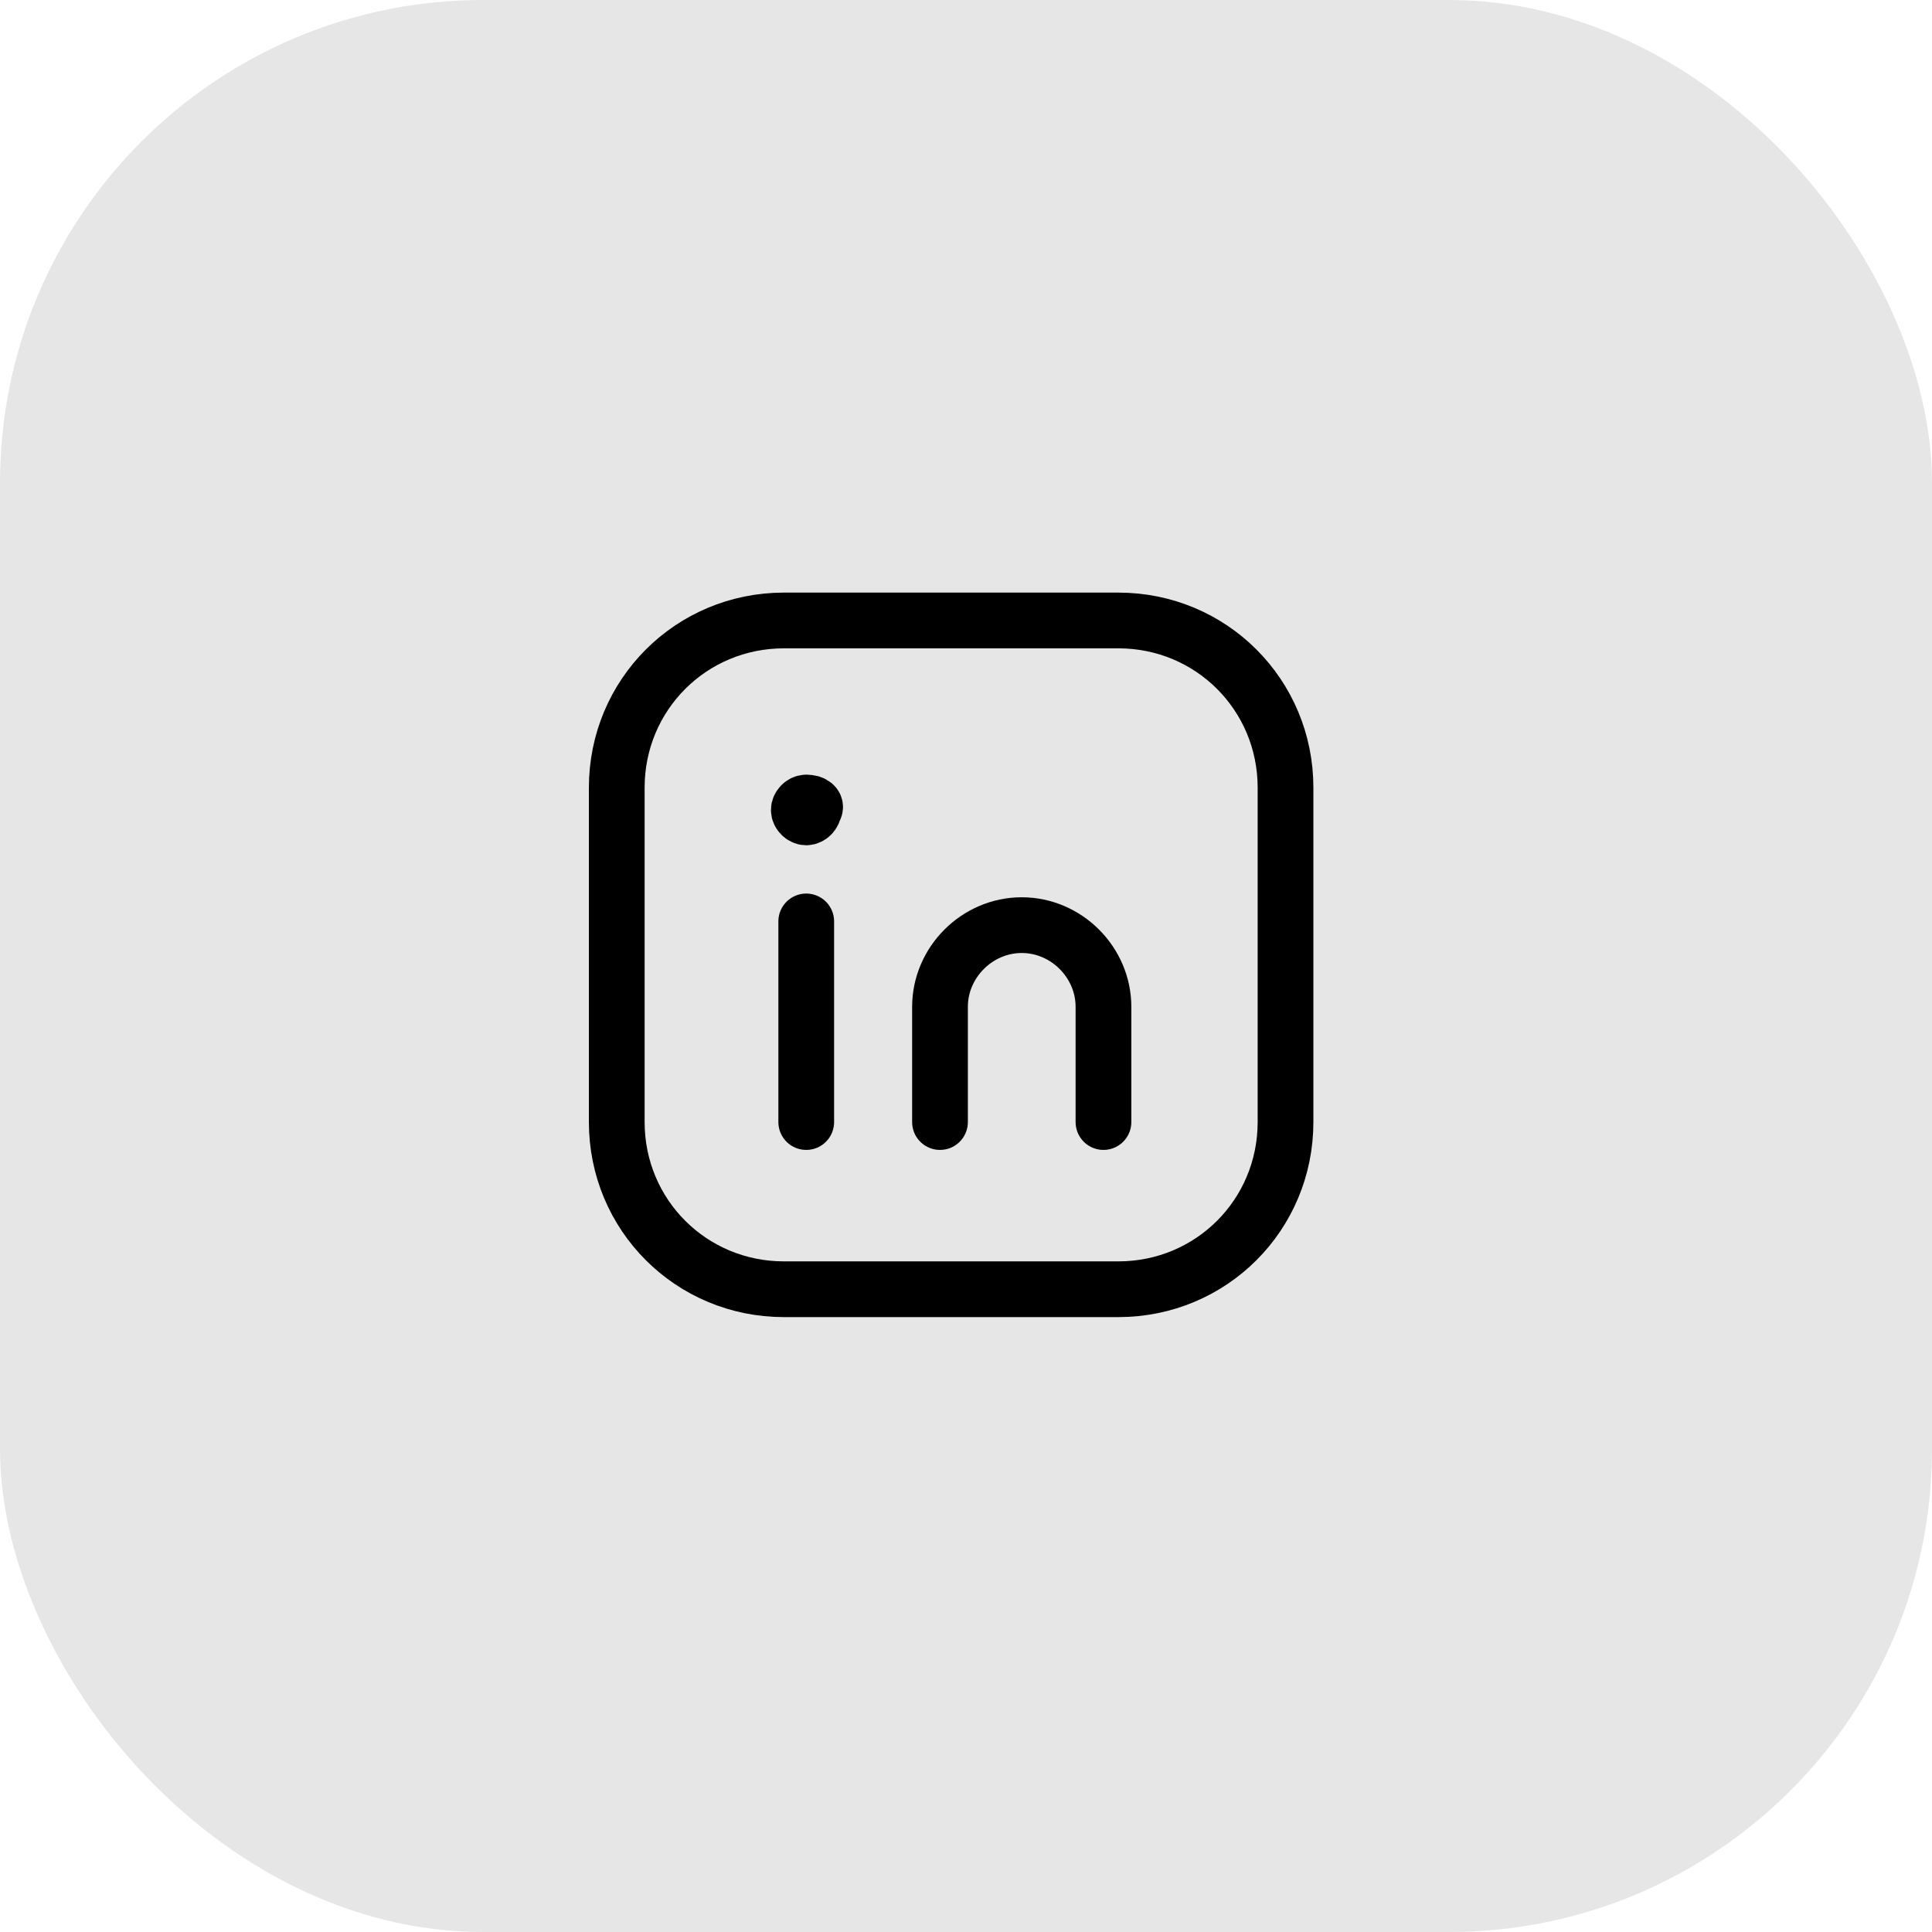 <?xml version="1.0" encoding="UTF-8"?> <svg xmlns="http://www.w3.org/2000/svg" width="52" height="52" viewBox="0 0 52 52" fill="none"><rect width="52" height="52" rx="13" fill="black" fill-opacity="0.1"></rect><path fill-rule="evenodd" clip-rule="evenodd" d="M21.1 16.7H30.1C32.6 16.7 34.6 18.7 34.6 21.2V30.2C34.6 32.7 32.6 34.7 30.1 34.7H21.1C18.6 34.7 16.6 32.7 16.6 30.2V21.2C16.6 18.7 18.6 16.7 21.1 16.7Z" stroke="black" stroke-width="1.5" stroke-linecap="round" stroke-linejoin="round"></path><path d="M21.7 24.8V30.2" stroke="black" stroke-width="1.5" stroke-linecap="round" stroke-linejoin="round"></path><path d="M25.3 30.2V27.1C25.3 25.9 26.3 24.9 27.5 24.9V24.9C28.7 24.9 29.7 25.9 29.7 27.1V30.2" stroke="black" stroke-width="1.5" stroke-linecap="round" stroke-linejoin="round"></path><path d="M21.7 21.6C21.6 21.6 21.5 21.7 21.5 21.8C21.5 21.9 21.6 22 21.7 22C21.8 22 21.9 21.9 21.9 21.8C22 21.7 21.9 21.6 21.7 21.6" stroke="black" stroke-width="1.5" stroke-linecap="round" stroke-linejoin="round"></path></svg> 